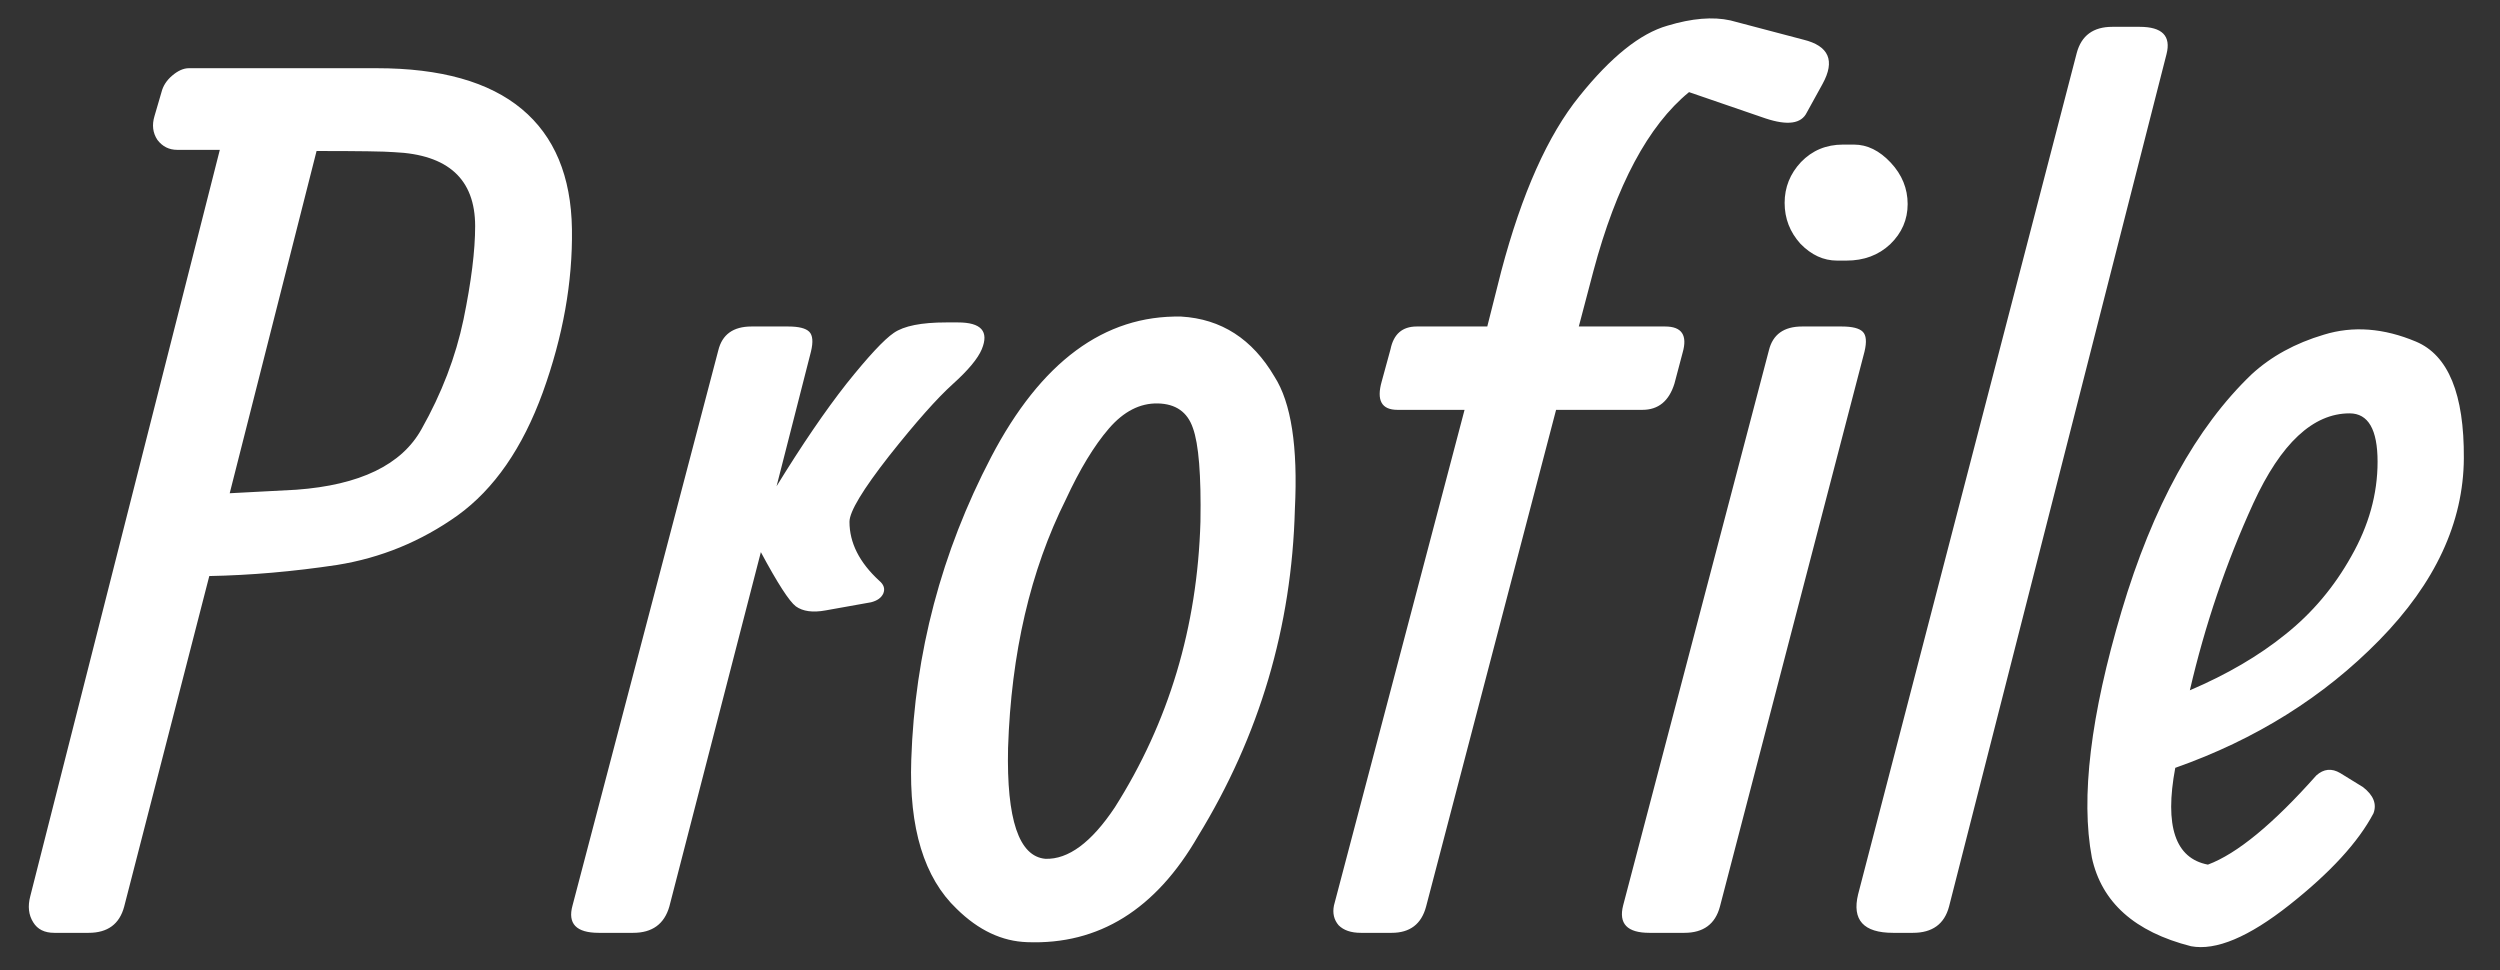 <svg width="67" height="26" viewBox="0 0 67 26" fill="none" xmlns="http://www.w3.org/2000/svg">
<rect x="0" y="0" width="67" height="26" fill="#333333" stroke="none"/>
<path d="M5.062 1.828H10.094C11.812 1.828 13.109 2.193 13.984 2.922C14.859 3.651 15.307 4.724 15.328 6.141C15.349 7.557 15.088 9.016 14.547 10.516C14.005 12.005 13.245 13.104 12.266 13.812C11.287 14.51 10.208 14.953 9.031 15.141C7.854 15.318 6.714 15.417 5.609 15.438L3.328 24.297C3.203 24.766 2.885 25 2.375 25H1.453C1.193 25 1.005 24.906 0.891 24.719C0.766 24.521 0.74 24.287 0.812 24.016L5.891 4.016C5.359 4.016 4.979 4.016 4.75 4.016C4.531 4.016 4.354 3.927 4.219 3.75C4.094 3.562 4.068 3.349 4.141 3.109L4.328 2.469C4.37 2.302 4.464 2.156 4.609 2.031C4.766 1.896 4.917 1.828 5.062 1.828ZM8.484 4.047L6.156 13.219L7.938 13.125C9.646 13 10.766 12.458 11.297 11.5C11.838 10.542 12.213 9.562 12.422 8.562C12.63 7.552 12.734 6.719 12.734 6.062C12.734 4.802 12.01 4.141 10.562 4.078C10.312 4.057 9.62 4.047 8.484 4.047ZM20.812 13.031C21.49 11.927 22.115 11.01 22.688 10.281C23.271 9.552 23.693 9.099 23.953 8.922C24.224 8.734 24.693 8.641 25.359 8.641H25.672C26.297 8.641 26.51 8.88 26.312 9.359C26.208 9.609 25.948 9.922 25.531 10.297C25.115 10.672 24.547 11.312 23.828 12.219C23.12 13.125 22.766 13.713 22.766 13.984C22.766 14.547 23.031 15.073 23.562 15.562C23.688 15.667 23.724 15.781 23.672 15.906C23.62 16.021 23.51 16.099 23.344 16.141L22.125 16.359C21.781 16.422 21.516 16.385 21.328 16.25C21.151 16.115 20.838 15.63 20.391 14.797L17.938 24.297C17.802 24.766 17.479 25 16.969 25H16.047C15.443 25 15.208 24.755 15.344 24.266L19.25 9.391C19.354 8.964 19.651 8.75 20.141 8.75H21.125C21.406 8.75 21.594 8.797 21.688 8.891C21.781 8.984 21.797 9.161 21.734 9.422L20.812 13.031ZM24.422 20.359C24.516 17.505 25.229 14.802 26.562 12.25C27.896 9.698 29.594 8.443 31.656 8.484C32.729 8.547 33.562 9.083 34.156 10.094C34.604 10.792 34.786 11.974 34.703 13.641C34.62 16.797 33.755 19.719 32.109 22.406C30.974 24.375 29.448 25.323 27.531 25.25C26.854 25.229 26.224 24.932 25.641 24.359C24.766 23.526 24.359 22.193 24.422 20.359ZM29.875 21.641C31.323 19.359 32.089 16.807 32.172 13.984C32.193 12.734 32.125 11.896 31.969 11.469C31.823 11.042 31.51 10.823 31.031 10.812C30.552 10.802 30.115 11.026 29.719 11.484C29.323 11.943 28.938 12.578 28.562 13.391C27.615 15.287 27.099 17.505 27.016 20.047C26.974 21.963 27.307 22.953 28.016 23.016C28.63 23.037 29.25 22.578 29.875 21.641ZM37.297 25H36.469C36.208 25 36.01 24.932 35.875 24.797C35.75 24.651 35.708 24.474 35.75 24.266L39.25 10.984H37.453C37.026 10.984 36.885 10.729 37.031 10.219L37.266 9.359C37.349 8.953 37.583 8.75 37.969 8.75H39.859L40.234 7.266C40.786 5.182 41.484 3.62 42.328 2.578C43.172 1.526 43.958 0.896 44.688 0.688C45.344 0.49 45.906 0.443 46.375 0.547L48.328 1.062C49.016 1.229 49.188 1.625 48.844 2.25L48.422 3.016C48.276 3.318 47.906 3.37 47.312 3.172L45.266 2.469C44.172 3.365 43.318 4.964 42.703 7.266L42.312 8.75H44.625C45.073 8.75 45.229 8.984 45.094 9.453L44.875 10.281C44.729 10.75 44.443 10.984 44.016 10.984H41.703L38.219 24.297C38.094 24.766 37.786 25 37.297 25ZM49.391 3.875H49.688C50.042 3.875 50.37 4.036 50.672 4.359C50.974 4.682 51.125 5.052 51.125 5.469C51.125 5.885 50.969 6.245 50.656 6.547C50.344 6.839 49.953 6.984 49.484 6.984H49.234C48.87 6.984 48.542 6.833 48.25 6.531C47.969 6.219 47.828 5.854 47.828 5.438C47.828 5.021 47.974 4.656 48.266 4.344C48.568 4.031 48.943 3.875 49.391 3.875ZM49.969 9.422L46.094 24.297C45.969 24.766 45.651 25 45.141 25H44.203C43.609 25 43.375 24.755 43.5 24.266L47.406 9.391C47.51 8.964 47.807 8.75 48.297 8.75H49.359C49.641 8.75 49.828 8.797 49.922 8.891C50.016 8.984 50.031 9.161 49.969 9.422ZM58.062 1.453L52.234 24.297C52.109 24.766 51.786 25 51.266 25H50.734C49.943 25 49.63 24.656 49.797 23.969L55.656 1.422C55.781 0.953 56.099 0.719 56.609 0.719H57.344C57.948 0.719 58.188 0.964 58.062 1.453ZM58.297 20.578C58.005 22.141 58.297 23.005 59.172 23.172C59.953 22.88 60.922 22.083 62.078 20.781C62.276 20.604 62.49 20.583 62.719 20.719L63.328 21.094C63.609 21.312 63.703 21.547 63.609 21.797C63.203 22.568 62.453 23.385 61.359 24.25C60.266 25.115 59.385 25.484 58.719 25.359C57.208 24.974 56.323 24.182 56.062 22.984C55.76 21.38 56.026 19.177 56.859 16.375C57.693 13.573 58.854 11.458 60.344 10.031C60.865 9.552 61.51 9.198 62.281 8.969C63.062 8.729 63.885 8.792 64.75 9.156C65.615 9.521 66.042 10.562 66.031 12.281C66.021 14 65.266 15.625 63.766 17.156C62.276 18.677 60.453 19.818 58.297 20.578ZM58.688 18.5C59.688 18.073 60.542 17.573 61.25 17C61.969 16.427 62.557 15.729 63.016 14.906C63.484 14.083 63.719 13.24 63.719 12.375C63.719 11.51 63.469 11.078 62.969 11.078C61.99 11.078 61.13 11.88 60.391 13.484C59.661 15.078 59.094 16.75 58.688 18.5Z" fill="white"/>
</svg>
